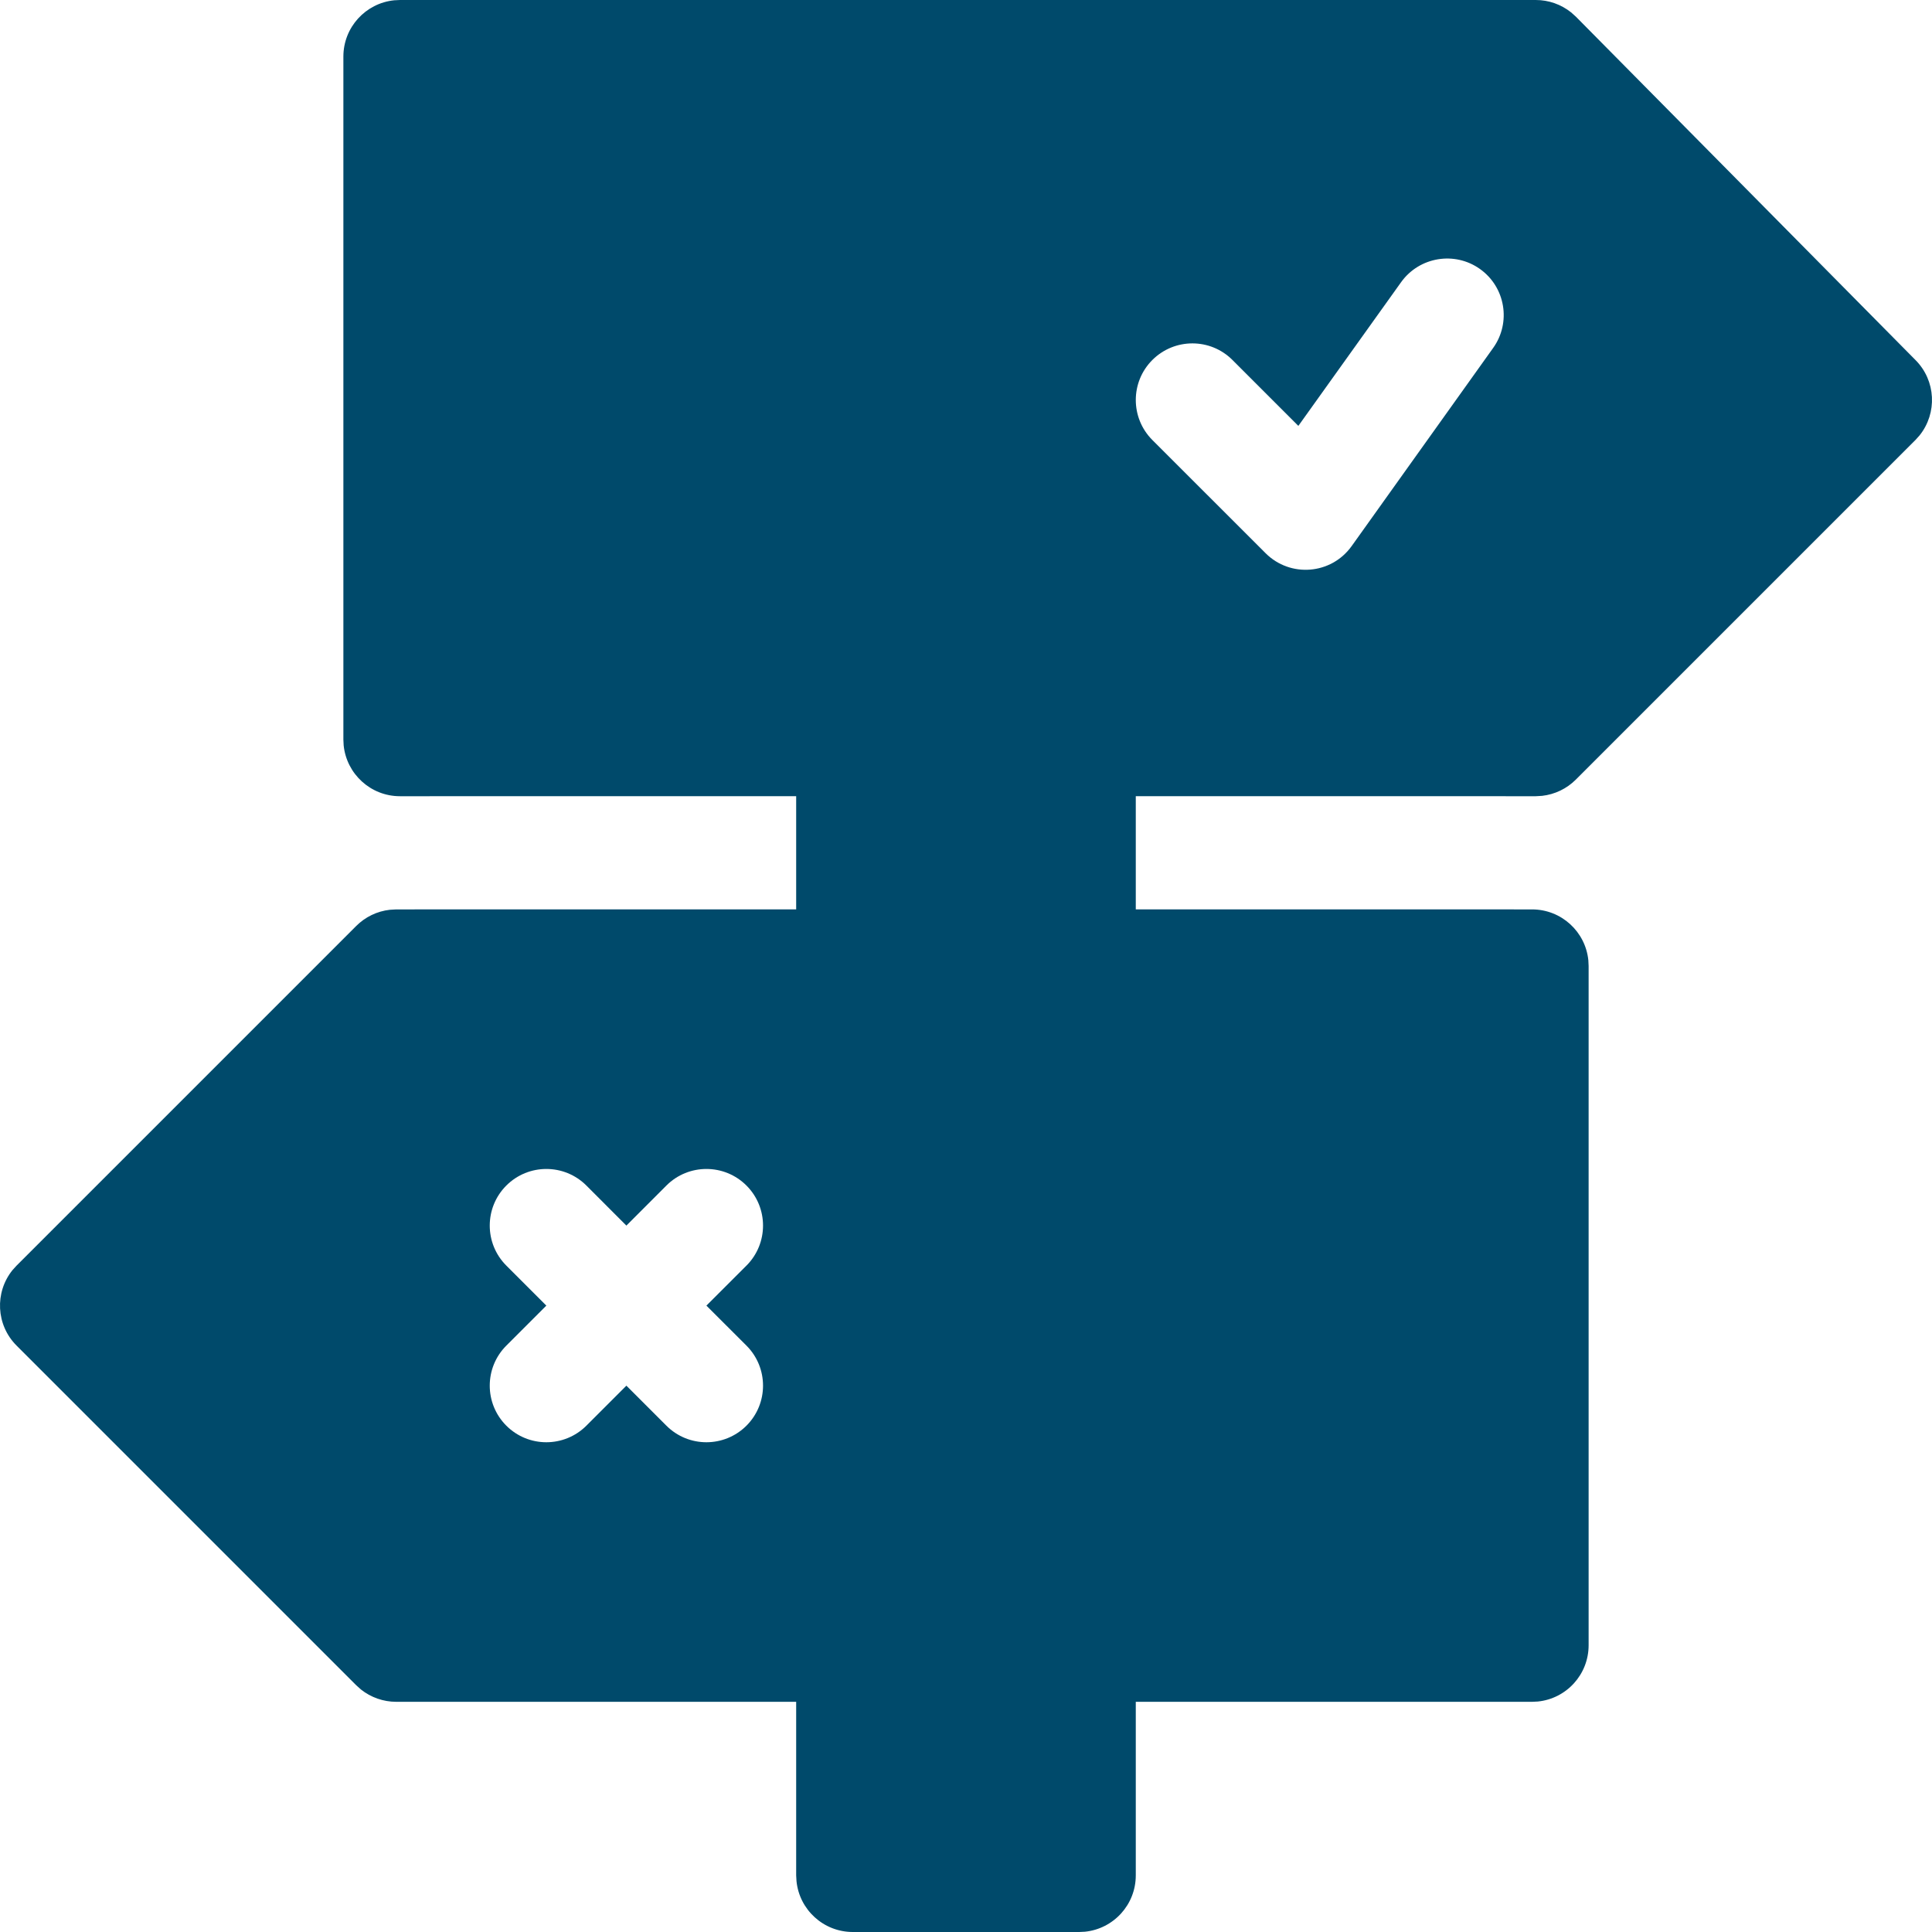 <?xml version="1.0" encoding="utf-8"?>
<svg width="41px" height="41px" viewBox="0 0 41 41" version="1.1" xmlns="http://www.w3.org/2000/svg" xmlns:xlink="http://www.w3.org/1999/xlink">
  <title>Combined Shape</title>
  <g id="Structural-changes" stroke="none" stroke-width="1" fill="none" fill-rule="evenodd">
    <g id="PW-homepage-new-(health-period)" transform="translate(-960, -1030)" fill="#004A6B" fill-rule="nonzero">
      <g id="EAT" transform="translate(0, 813)">
        <g id="decision" transform="translate(960, 217)">
          <path d="M32.592,0 C32.865,0 33.128,0.093 33.34,0.262 L33.441,0.352 L40.648,7.639 C41.086,8.077 41.115,8.768 40.736,9.24 L40.648,9.338 L33.441,16.545 C33.248,16.738 32.996,16.858 32.727,16.889 L32.592,16.897 L24.103,16.896 L24.103,19.298 L32.512,19.299 C33.134,19.299 33.645,19.771 33.707,20.377 L33.713,20.5 L33.713,34.914 C33.713,35.537 33.241,36.048 32.635,36.109 L32.512,36.115 L24.103,36.115 L24.103,39.799 C24.103,40.421 23.631,40.932 23.025,40.994 L22.902,41 L18.098,41 C17.476,41 16.964,40.527 16.903,39.922 L16.896,39.799 L16.896,36.115 L8.408,36.115 C8.135,36.115 7.872,36.022 7.66,35.854 L7.559,35.763 L0.352,28.556 C-0.086,28.118 -0.115,27.427 0.264,26.955 L0.352,26.858 L7.559,19.651 C7.752,19.458 8.004,19.337 8.272,19.307 L8.408,19.299 L16.896,19.298 L16.896,16.896 L8.488,16.897 C7.866,16.897 7.355,16.424 7.293,15.818 L7.287,15.695 L7.287,1.201 C7.287,0.579 7.759,0.068 8.365,0.006 L8.488,0 L32.592,0 Z M10.745,25.159 C10.276,25.628 10.276,26.389 10.745,26.858 L11.594,27.707 L10.745,28.556 C10.276,29.025 10.276,29.786 10.745,30.255 C11.214,30.724 11.974,30.724 12.444,30.255 L13.293,29.406 L14.142,30.255 C14.611,30.724 15.371,30.724 15.841,30.255 C16.31,29.786 16.31,29.025 15.841,28.556 L14.991,27.707 L15.841,26.858 C16.31,26.389 16.31,25.628 15.841,25.159 C15.372,24.69 14.611,24.69 14.142,25.159 L13.293,26.009 L12.444,25.159 C11.975,24.69 11.214,24.69 10.745,25.159 Z M31.408,5.709 C30.871,5.326 30.12,5.449 29.733,5.989 L29.733,5.989 L27.553,9.038 L26.154,7.639 C25.685,7.17 24.925,7.17 24.455,7.639 C23.986,8.108 23.986,8.868 24.455,9.338 L24.455,9.338 L26.858,11.74 C27.38,12.262 28.25,12.196 28.684,11.589 L28.684,11.589 L31.687,7.384 C32.073,6.845 31.948,6.094 31.408,5.709 Z" id="Combined-Shape"></path>
        </g>
      </g>
    </g>
  </g>
</svg>